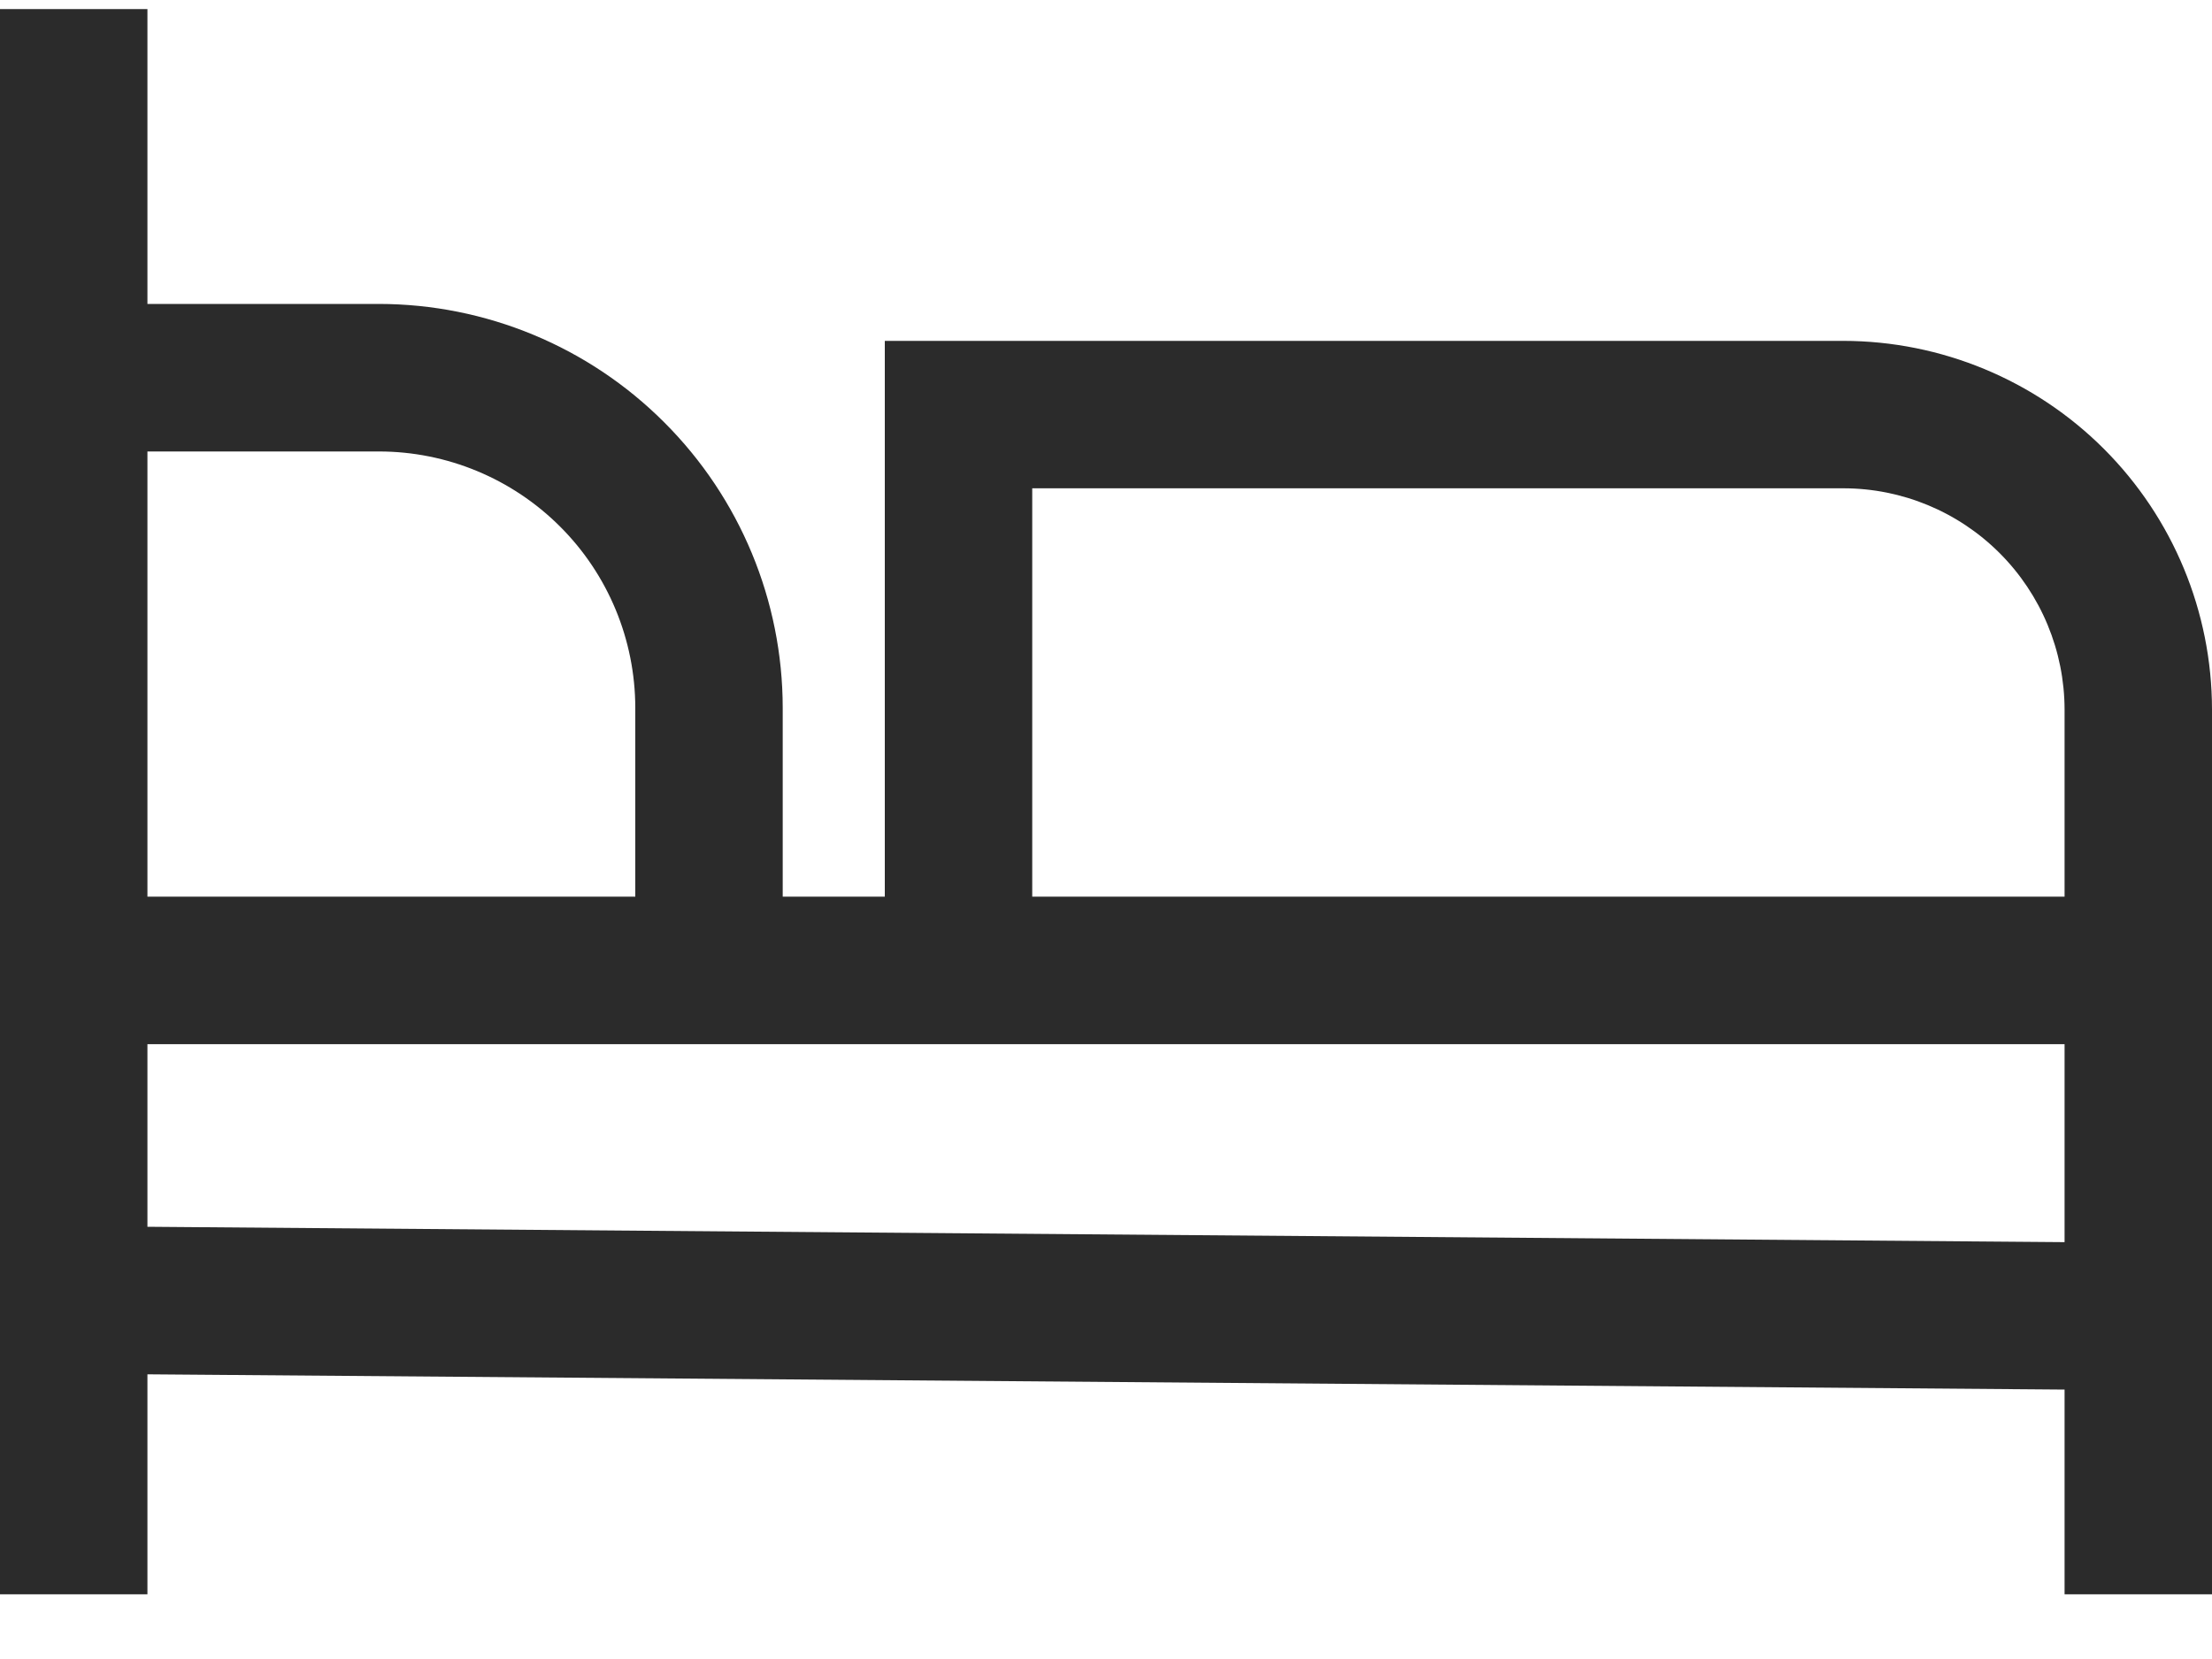 <svg width="20" height="15" viewBox="0 0 20 15" fill="none" xmlns="http://www.w3.org/2000/svg">
<path d="M16.667 3.082H8V8.107H7.077V6.399C7.076 5.431 6.691 4.503 6.006 3.819C5.322 3.134 4.394 2.749 3.426 2.748H1.333V0.082H0V14.415H1.333V12.426L18.667 12.564V14.415H20V6.415C19.999 5.531 19.648 4.684 19.023 4.059C18.398 3.434 17.55 3.083 16.667 3.082ZM1.333 4.082H3.426C4.041 4.082 4.63 4.327 5.064 4.761C5.499 5.195 5.743 5.785 5.744 6.399V8.107H1.333V4.082ZM18.667 11.231L1.333 11.092V9.441H18.667V11.231ZM18.667 8.107H9.333V4.415H16.667C17.197 4.415 17.705 4.626 18.08 5.001C18.455 5.376 18.666 5.885 18.667 6.415V8.107Z" fill="#2B2B2B"/>
</svg>
